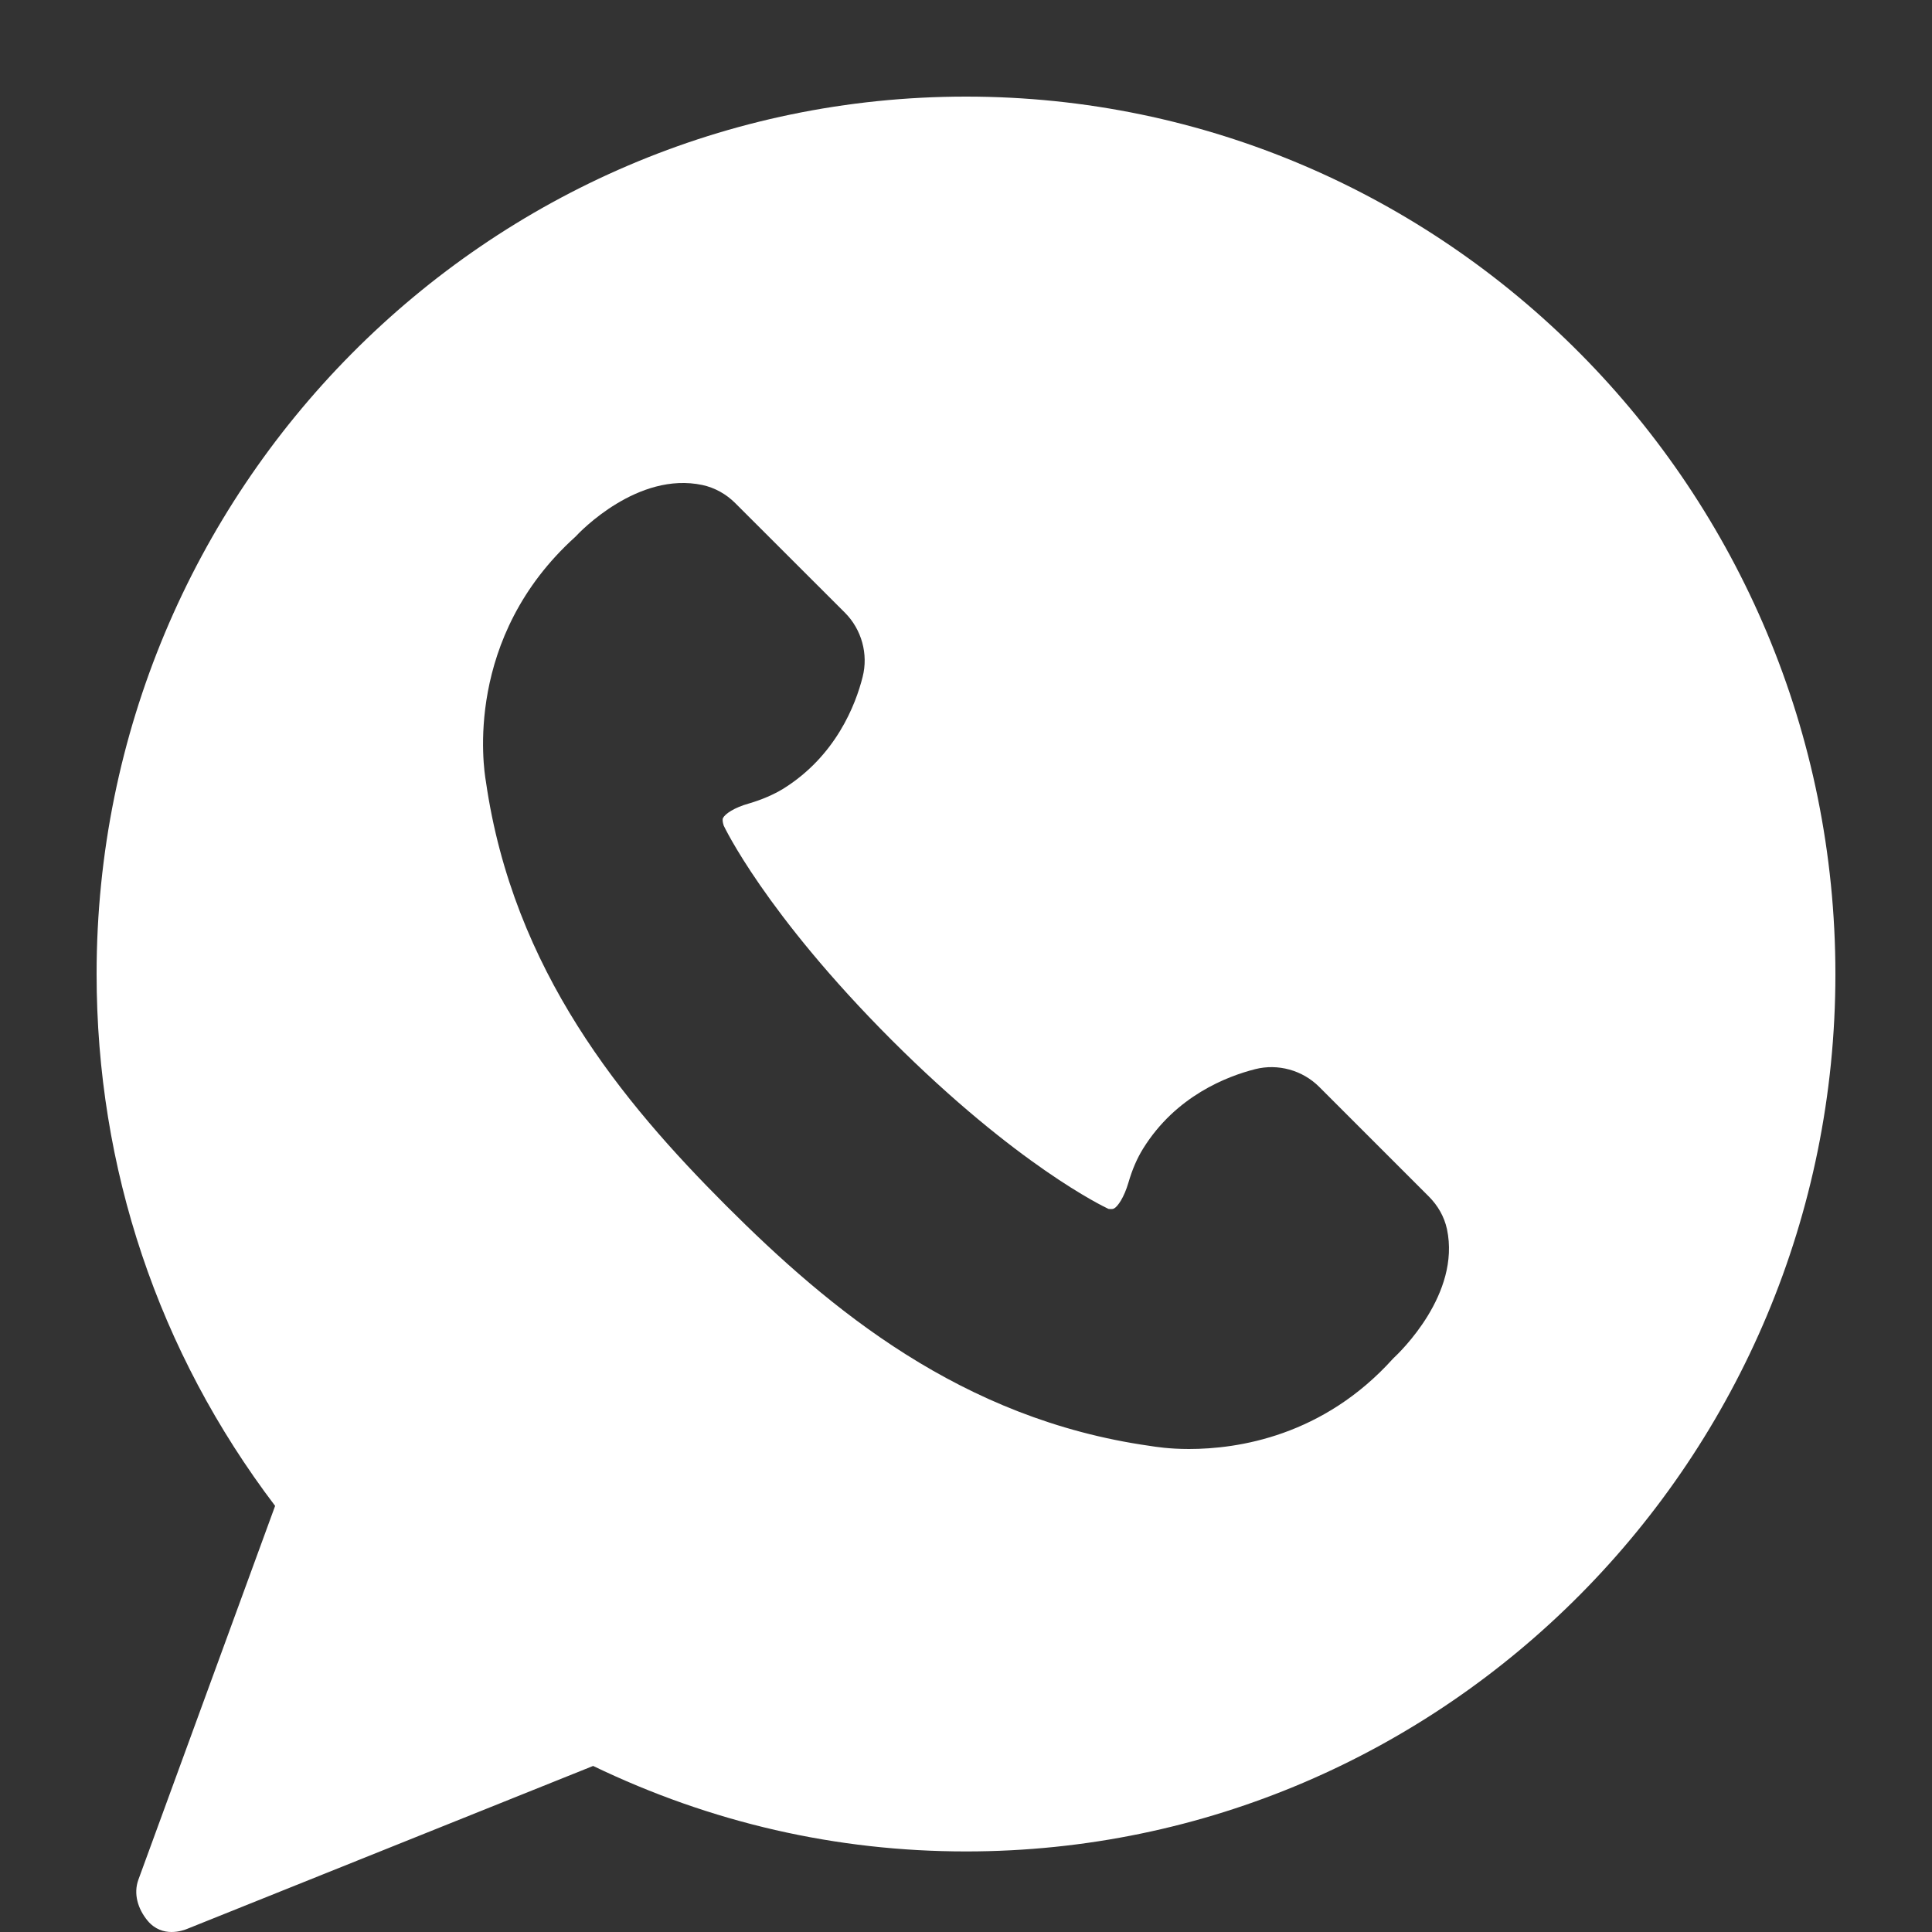 <?xml version="1.0" encoding="UTF-8"?> <svg xmlns="http://www.w3.org/2000/svg" width="20" height="20" viewBox="0 0 20 20" fill="none"><rect x="0" y="0" width="20" height="20" fill="#333333" stroke="none"/><path fill-rule="evenodd" clip-rule="evenodd" d="M1 10.082C1 5.073 5.037 1 10 1C14.963 1 19 5.073 19 10.085C19 15.093 14.963 19.166 10 19.166C8.658 19.166 7.361 18.869 6.14 18.281L1.944 19.965C1.897 19.985 1.68 20.066 1.527 19.882C1.427 19.76 1.38 19.605 1.432 19.46L2.848 15.589C1.638 13.995 1 12.094 1 10.082ZM14.791 12.386C14.886 12.481 14.951 12.596 14.979 12.724C15.121 13.396 14.493 13.997 14.421 14.064C13.698 14.867 12.816 15 12.308 15C12.1 15 11.957 14.976 11.911 14.969C11.905 14.968 11.9 14.967 11.898 14.967C9.953 14.69 8.59 13.554 7.517 12.481C6.445 11.408 5.312 10.048 5.03 8.09C5.005 7.947 4.8 6.599 5.957 5.556C6.002 5.506 6.602 4.878 7.272 5.021C7.4 5.049 7.517 5.114 7.612 5.209L8.748 6.344C8.92 6.517 8.99 6.772 8.93 7.007C8.858 7.294 8.653 7.827 8.105 8.167C8.005 8.227 7.89 8.277 7.755 8.317C7.6 8.36 7.507 8.425 7.485 8.467C7.477 8.482 7.48 8.51 7.492 8.547C7.492 8.547 7.915 9.45 9.23 10.766C10.533 12.068 11.428 12.492 11.472 12.513C11.472 12.513 11.473 12.514 11.473 12.514C11.488 12.516 11.516 12.519 11.531 12.511C11.571 12.491 11.636 12.396 11.681 12.244C11.721 12.106 11.771 11.991 11.833 11.891C12.173 11.343 12.706 11.141 12.993 11.068C13.228 11.008 13.483 11.078 13.656 11.251L14.791 12.386Z" fill="white"></path></svg> 
